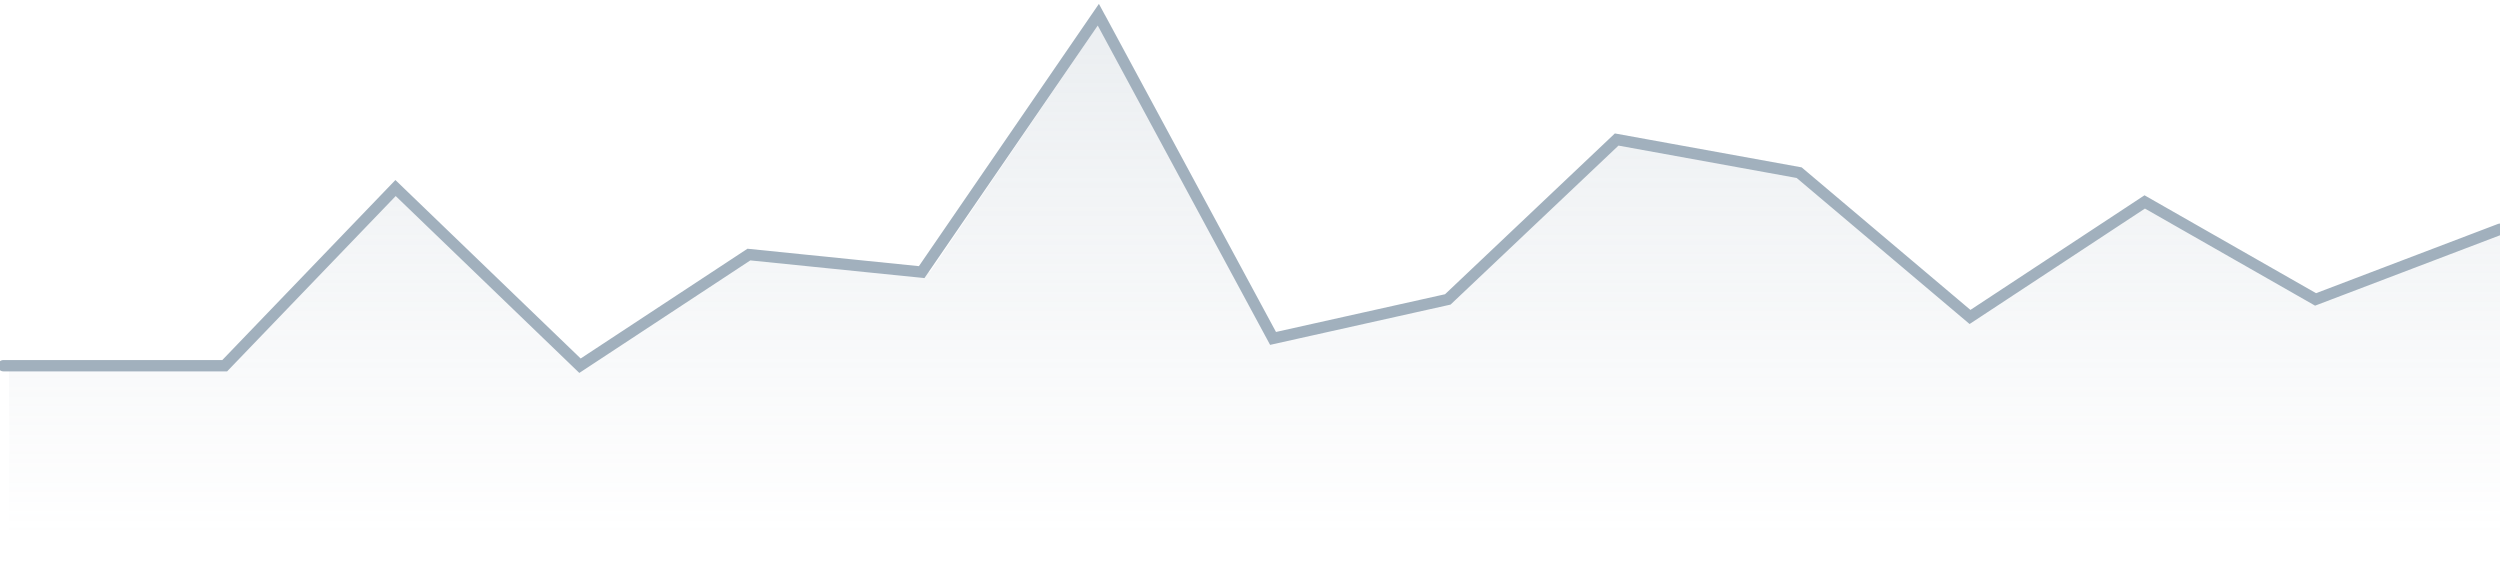 <?xml version="1.0" encoding="UTF-8"?> <svg xmlns="http://www.w3.org/2000/svg" width="276" height="62" viewBox="0 0 276 62" fill="none"><path fill-rule="evenodd" clip-rule="evenodd" d="M121.983 1.625L141.289 37.539L160.594 33.023L179.257 14.958L199.42 19.044L217.654 34.958L236.959 22.27L255.836 33.023L276 25.281V61.195L25.052 61.625H1V40.335H25.669L44.331 20.765L64.924 40.335L83.586 27.862L102.677 30.012L121.983 1.625Z" fill="url(#paint0_linear_261_194)"></path><path d="M0.375 40.375H24.808L43.669 20.759L64.03 40.375L82.677 28.104L101.752 30.042L121.256 1.625L140.545 37.361L159.835 33.056L178.481 15.403L198.628 19.063L217.489 34.993L236.778 22.292L255.639 33.056L276 25.306" stroke="#A1B0BD" stroke-width="1.25" stroke-linecap="round"></path><defs><linearGradient id="paint0_linear_261_194" x1="109.833" y1="5.496" x2="109.833" y2="59.044" gradientUnits="userSpaceOnUse"><stop stop-color="#A1B0BD" stop-opacity="0.2"></stop><stop offset="1" stop-color="#A1B0BD" stop-opacity="0"></stop></linearGradient></defs></svg> 